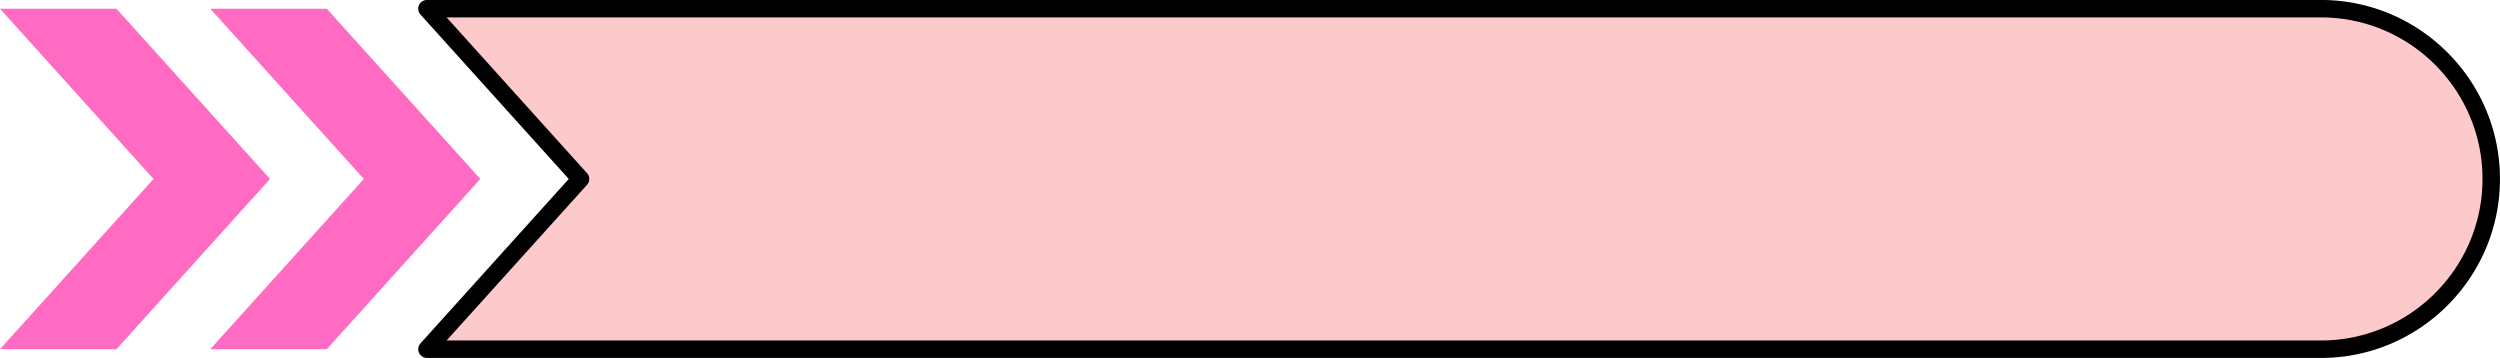 <?xml version="1.0" encoding="UTF-8"?>
<!DOCTYPE svg PUBLIC '-//W3C//DTD SVG 1.0//EN'
          'http://www.w3.org/TR/2001/REC-SVG-20010904/DTD/svg10.dtd'>
<svg data-name="Layer 1" height="410.0" preserveAspectRatio="xMidYMid meet" version="1.0" viewBox="83.0 1177.7 2863.2 410.0" width="2863.2" xmlns="http://www.w3.org/2000/svg" xmlns:xlink="http://www.w3.org/1999/xlink" zoomAndPan="magnify"
><g id="change1_1"
  ><path d="M392.23 1382.66L216.36 1577.64 82.97 1577.64 258.83 1382.66 82.97 1187.67 216.36 1187.67 392.23 1382.66z" fill="#ff6ac2"
  /></g
  ><g id="change1_2"
  ><path d="M633.1 1382.66L457.22 1577.64 323.83 1577.64 499.7 1382.66 323.83 1187.67 457.22 1187.67 633.1 1382.66z" fill="#ff6ac2"
  /></g
  ><g id="change2_1"
  ><path d="M2741.16,1577.64H572l175.87-195L572,1187.67H2741.16c107.68,0,195,87.3,195,195h0C2936.14,1490.35,2848.84,1577.64,2741.16,1577.64Z" fill="#fccaca"
  /></g
  ><g id="change3_1"
  ><path d="M2741.16,1587.64H572a10,10,0,0,1-7.42-16.69L734.4,1382.66,564.58,1194.37a10,10,0,0,1,7.42-16.7H2741.16c113,0,205,92,205,205S2854.19,1587.64,2741.16,1587.64Zm-2146.67-20H2741.16c102,0,185-83,185-185s-83-185-185-185H594.49L755.29,1376a10,10,0,0,1,0,13.4Z"
  /></g
></svg
>
